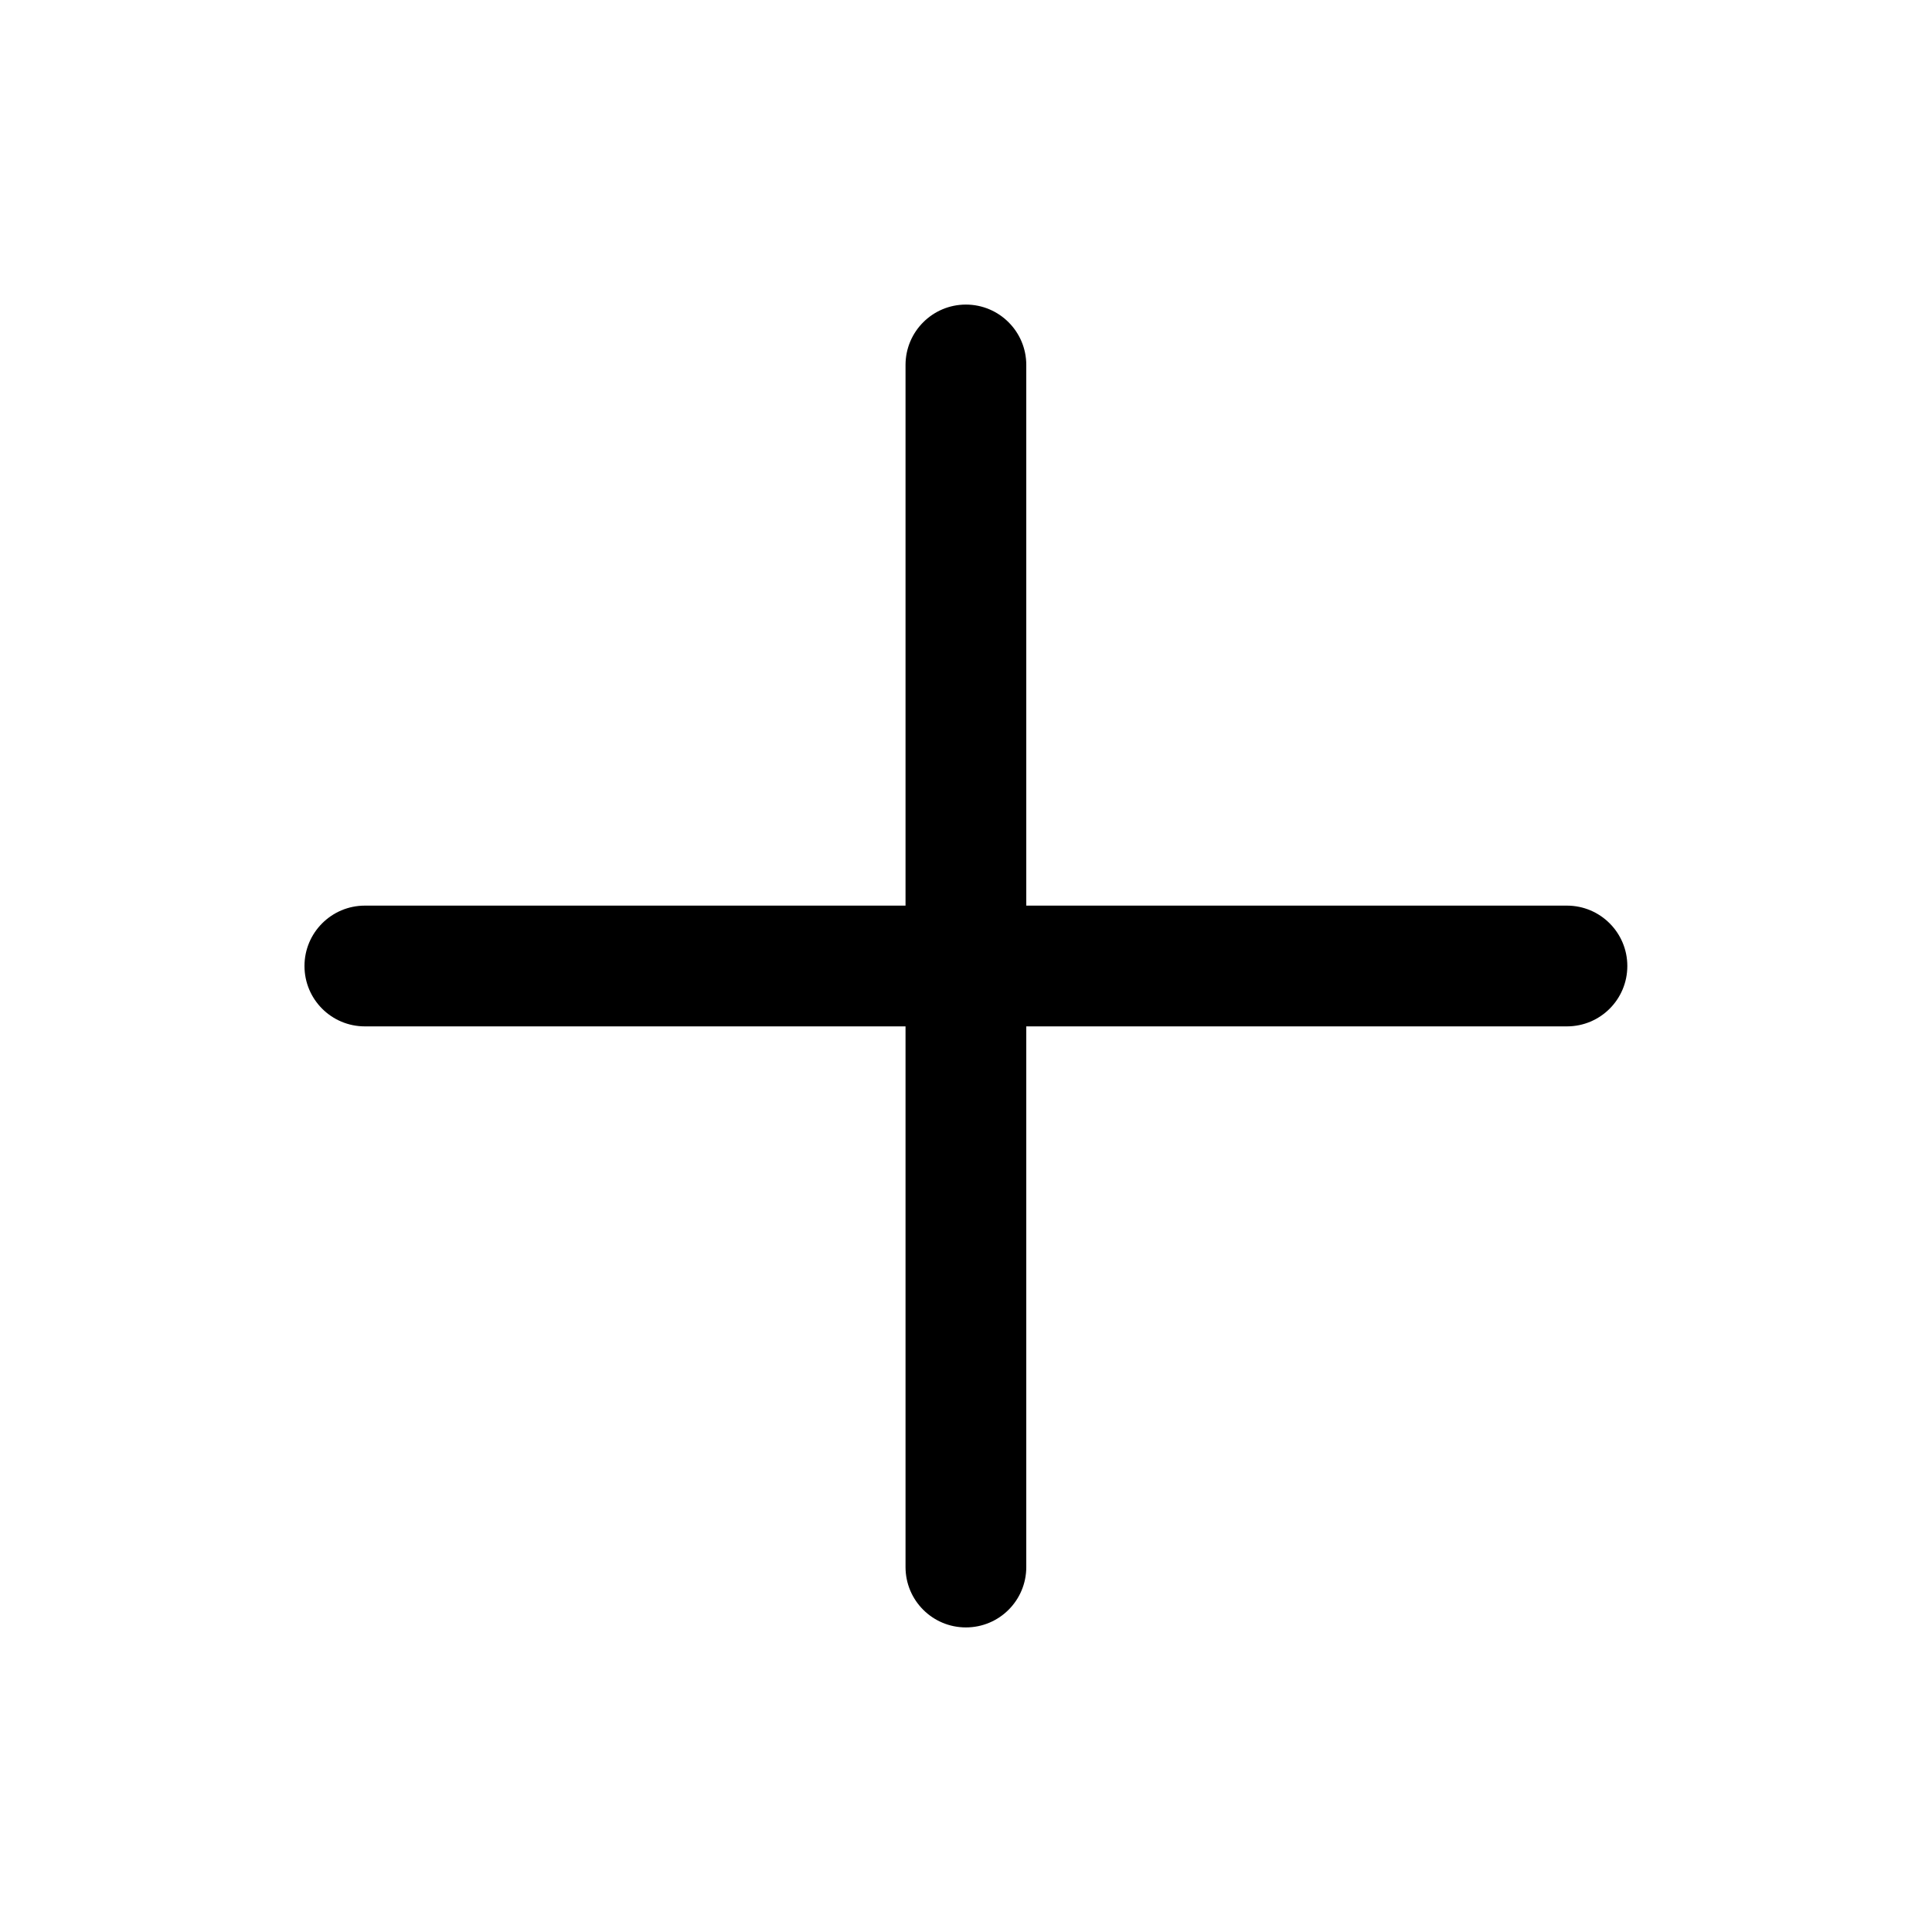 <?xml version="1.0" encoding="UTF-8"?> <svg xmlns="http://www.w3.org/2000/svg" width="20" height="20" viewBox="0 0 20 20" fill="none"><path d="M16.221 9.375H10.624V3.778C10.624 3.433 10.344 3.153 9.999 3.153C9.654 3.153 9.374 3.433 9.374 3.778V9.375H3.777C3.432 9.375 3.152 9.655 3.152 10C3.152 10.346 3.432 10.625 3.777 10.625H9.374V16.222C9.374 16.568 9.654 16.847 9.999 16.847C10.344 16.847 10.624 16.568 10.624 16.222V10.625H16.221C16.566 10.625 16.846 10.346 16.846 10C16.846 9.655 16.566 9.375 16.221 9.375Z" fill="black"></path></svg> 